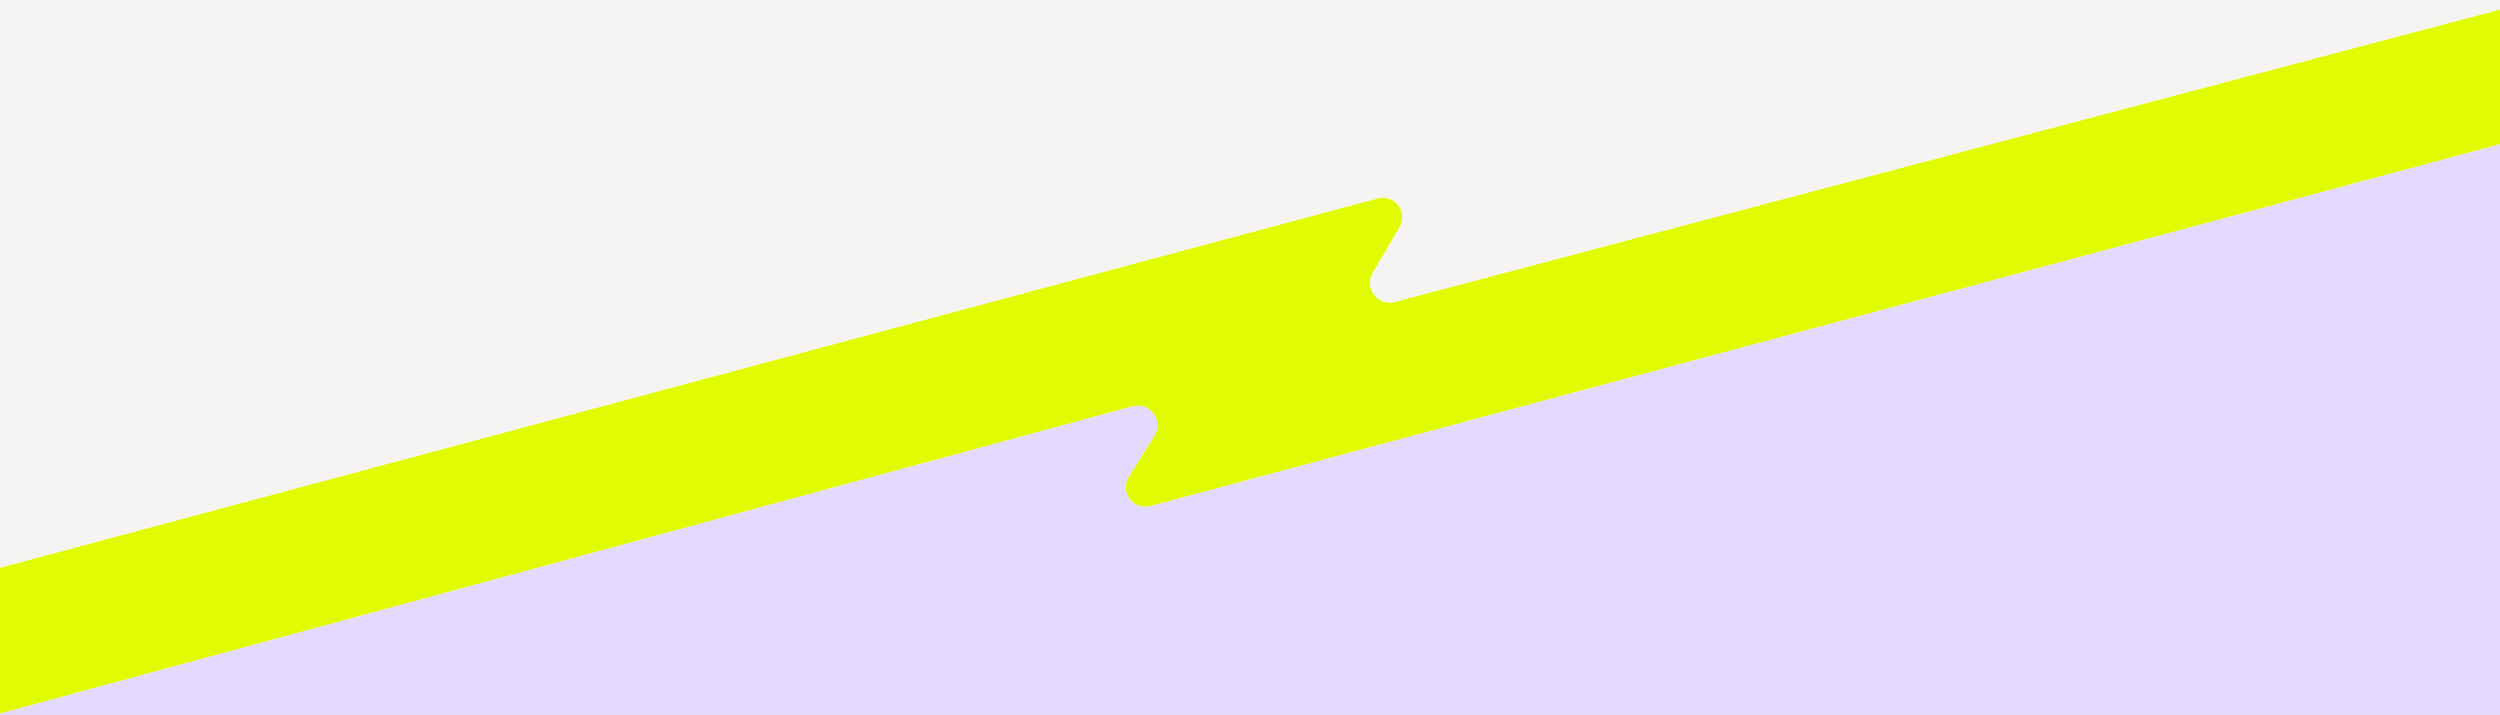 <svg preserveAspectRatio="none" viewBox="0 0 1532 438" fill="none" xmlns="http://www.w3.org/2000/svg">
<rect x="0" y="0" width="1532" height="438" fill="#333333" stroke="none"/>
<g clip-path="url(#clip0_2164_1340)">
<rect width="1532" height="438" fill="white"/>
<path d="M844.247 121.531L0 347.866L9.91807e-05 437.3L694.044 249.031C704.565 246.177 713.133 257.698 707.373 266.953L691.636 292.241C685.885 301.481 694.418 312.99 704.931 310.172L1532 88.44V5.782L854.645 184.978C844.29 187.717 835.807 176.548 841.223 167.308L857.707 139.191C863.134 129.934 854.611 118.753 844.247 121.531Z" fill="#E1FB02"/>
<path d="M844.247 121.531L0 347.867L9.91807e-05 0H1532V5.782L854.645 184.978C844.29 187.717 835.807 176.548 841.223 167.308L857.707 139.191C863.134 129.934 854.611 118.753 844.247 121.531Z" fill="#F5F4F3"/>
<path d="M1532 88.44V438H0L9.91807e-05 437.3L694.044 249.031C704.565 246.177 713.133 257.698 707.373 266.953L691.636 292.241C685.885 301.481 694.418 312.99 704.931 310.172L1532 88.44Z" fill="#E4D9FE"/>
</g>
<defs>
<clipPath id="clip0_2164_1340">
<rect width="1532" height="438" fill="white"/>
</clipPath>
</defs>
</svg>
